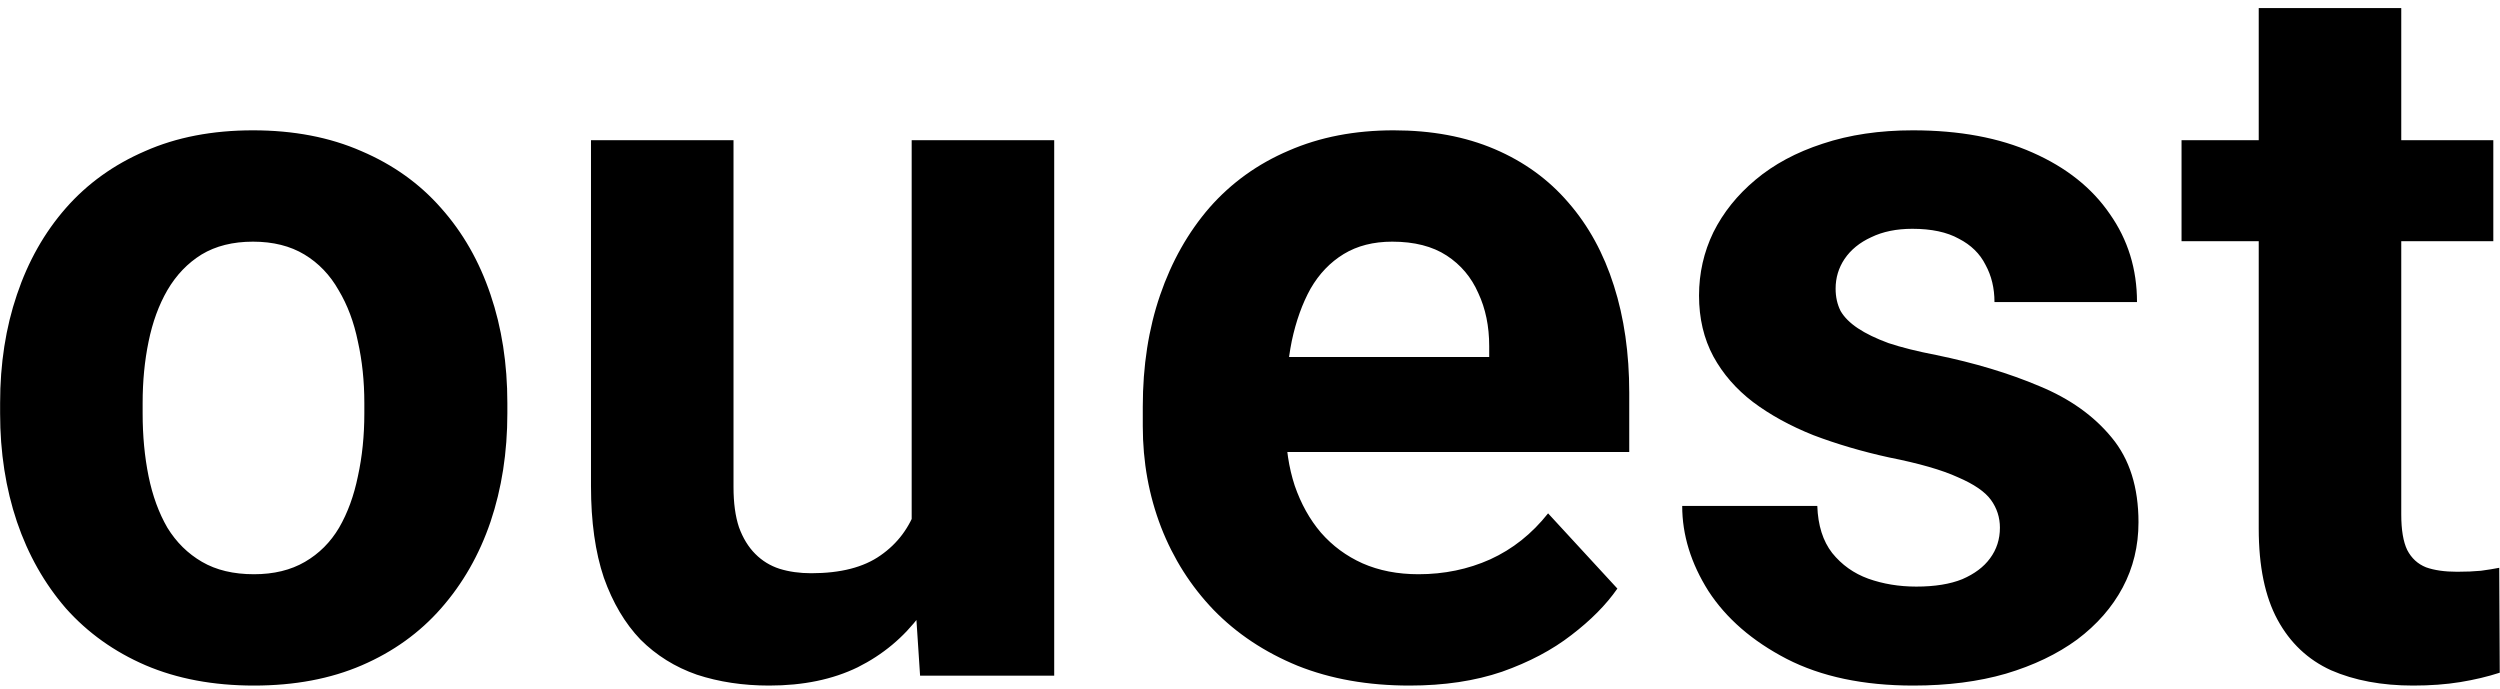 <svg width="185" height="51" viewBox="0 0 185 51" fill="none" xmlns="http://www.w3.org/2000/svg">
<path d="M0.008 30.591V29.822C0.008 26.916 0.423 24.243 1.253 21.802C2.083 19.336 3.292 17.2 4.878 15.393C6.465 13.586 8.418 12.183 10.738 11.182C13.057 10.156 15.718 9.644 18.721 9.644C21.724 9.644 24.398 10.156 26.741 11.182C29.085 12.183 31.05 13.586 32.637 15.393C34.248 17.2 35.469 19.336 36.299 21.802C37.129 24.243 37.544 26.916 37.544 29.822V30.591C37.544 33.472 37.129 36.145 36.299 38.611C35.469 41.052 34.248 43.188 32.637 45.02C31.05 46.826 29.097 48.23 26.778 49.231C24.459 50.232 21.797 50.732 18.794 50.732C15.791 50.732 13.118 50.232 10.774 49.231C8.455 48.23 6.49 46.826 4.878 45.02C3.292 43.188 2.083 41.052 1.253 38.611C0.423 36.145 0.008 33.472 0.008 30.591ZM10.555 29.822V30.591C10.555 32.251 10.701 33.801 10.994 35.242C11.287 36.682 11.751 37.952 12.386 39.05C13.045 40.124 13.899 40.967 14.949 41.577C15.999 42.188 17.281 42.493 18.794 42.493C20.259 42.493 21.517 42.188 22.566 41.577C23.616 40.967 24.459 40.124 25.093 39.05C25.728 37.952 26.192 36.682 26.485 35.242C26.802 33.801 26.961 32.251 26.961 30.591V29.822C26.961 28.21 26.802 26.697 26.485 25.281C26.192 23.84 25.716 22.571 25.057 21.472C24.422 20.349 23.58 19.47 22.53 18.835C21.48 18.201 20.21 17.883 18.721 17.883C17.232 17.883 15.962 18.201 14.913 18.835C13.887 19.47 13.045 20.349 12.386 21.472C11.751 22.571 11.287 23.84 10.994 25.281C10.701 26.697 10.555 28.21 10.555 29.822ZM67.464 40.515V10.376H78.011V50H68.086L67.464 40.515ZM68.636 32.385L71.749 32.312C71.749 34.949 71.443 37.402 70.833 39.673C70.223 41.919 69.307 43.872 68.086 45.532C66.866 47.168 65.328 48.45 63.472 49.377C61.617 50.281 59.432 50.732 56.917 50.732C54.988 50.732 53.206 50.464 51.57 49.927C49.959 49.365 48.567 48.498 47.395 47.327C46.248 46.13 45.345 44.605 44.685 42.749C44.051 40.869 43.733 38.611 43.733 35.974V10.376H54.28V36.047C54.28 37.219 54.415 38.208 54.683 39.014C54.976 39.819 55.379 40.478 55.892 40.991C56.404 41.504 57.002 41.87 57.686 42.09C58.394 42.31 59.175 42.419 60.03 42.419C62.203 42.419 63.912 41.98 65.157 41.101C66.426 40.222 67.317 39.026 67.83 37.512C68.367 35.974 68.636 34.265 68.636 32.385ZM104.305 50.732C101.229 50.732 98.47 50.244 96.028 49.268C93.587 48.267 91.512 46.887 89.803 45.129C88.118 43.372 86.824 41.333 85.921 39.014C85.018 36.67 84.566 34.18 84.566 31.543V30.078C84.566 27.075 84.993 24.329 85.848 21.838C86.702 19.348 87.923 17.188 89.51 15.356C91.121 13.525 93.074 12.122 95.369 11.145C97.664 10.144 100.252 9.644 103.133 9.644C105.94 9.644 108.431 10.107 110.604 11.035C112.776 11.963 114.595 13.281 116.06 14.99C117.549 16.699 118.672 18.75 119.429 21.143C120.186 23.511 120.564 26.148 120.564 29.053V33.447H89.07V26.416H110.201V25.61C110.201 24.145 109.932 22.839 109.395 21.692C108.882 20.52 108.101 19.592 107.051 18.909C106.001 18.225 104.659 17.883 103.023 17.883C101.631 17.883 100.435 18.189 99.434 18.799C98.433 19.409 97.615 20.264 96.981 21.362C96.37 22.461 95.906 23.755 95.589 25.244C95.296 26.709 95.149 28.32 95.149 30.078V31.543C95.149 33.13 95.369 34.595 95.809 35.938C96.272 37.28 96.919 38.44 97.749 39.416C98.604 40.393 99.629 41.15 100.826 41.687C102.046 42.224 103.426 42.493 104.964 42.493C106.868 42.493 108.638 42.127 110.274 41.394C111.934 40.637 113.362 39.502 114.559 37.988L119.686 43.555C118.855 44.751 117.72 45.898 116.28 46.997C114.864 48.096 113.155 48.999 111.153 49.707C109.151 50.391 106.868 50.732 104.305 50.732ZM147.994 39.05C147.994 38.294 147.774 37.61 147.334 36.999C146.895 36.389 146.077 35.828 144.881 35.315C143.709 34.778 142.012 34.29 139.791 33.85C137.789 33.411 135.921 32.861 134.188 32.202C132.479 31.519 130.989 30.701 129.72 29.748C128.475 28.796 127.498 27.673 126.79 26.379C126.082 25.061 125.728 23.56 125.728 21.875C125.728 20.215 126.082 18.652 126.79 17.188C127.522 15.723 128.56 14.429 129.903 13.306C131.27 12.158 132.93 11.267 134.883 10.632C136.861 9.973 139.083 9.644 141.548 9.644C144.991 9.644 147.945 10.193 150.411 11.291C152.901 12.39 154.805 13.904 156.124 15.832C157.466 17.737 158.138 19.91 158.138 22.351H147.591C147.591 21.326 147.371 20.41 146.932 19.605C146.517 18.774 145.857 18.127 144.954 17.664C144.075 17.175 142.928 16.931 141.512 16.931C140.34 16.931 139.327 17.139 138.472 17.554C137.618 17.944 136.958 18.481 136.495 19.165C136.055 19.824 135.835 20.557 135.835 21.362C135.835 21.973 135.958 22.522 136.202 23.01C136.47 23.474 136.897 23.901 137.483 24.292C138.069 24.683 138.826 25.049 139.754 25.391C140.706 25.708 141.878 26.001 143.27 26.27C146.126 26.855 148.677 27.625 150.923 28.577C153.169 29.504 154.952 30.774 156.27 32.385C157.588 33.972 158.248 36.06 158.248 38.648C158.248 40.405 157.857 42.017 157.076 43.481C156.294 44.946 155.171 46.228 153.707 47.327C152.242 48.401 150.484 49.243 148.433 49.853C146.407 50.44 144.124 50.732 141.585 50.732C137.898 50.732 134.773 50.073 132.21 48.755C129.671 47.437 127.742 45.764 126.424 43.738C125.13 41.687 124.483 39.587 124.483 37.439H134.48C134.529 38.879 134.896 40.039 135.579 40.918C136.287 41.797 137.178 42.432 138.252 42.822C139.351 43.213 140.535 43.408 141.805 43.408C143.172 43.408 144.307 43.225 145.21 42.859C146.114 42.468 146.797 41.956 147.261 41.321C147.75 40.662 147.994 39.905 147.994 39.05ZM184.505 10.376V17.847H161.434V10.376H184.505ZM167.146 0.598H177.693V38.062C177.693 39.209 177.84 40.088 178.133 40.698C178.45 41.309 178.914 41.736 179.524 41.98C180.135 42.2 180.904 42.31 181.832 42.31C182.491 42.31 183.077 42.285 183.589 42.236C184.126 42.163 184.578 42.09 184.944 42.017L184.981 49.78C184.078 50.073 183.101 50.305 182.051 50.476C181.001 50.647 179.842 50.732 178.572 50.732C176.253 50.732 174.227 50.354 172.493 49.597C170.784 48.816 169.466 47.571 168.538 45.862C167.61 44.153 167.146 41.907 167.146 39.123V0.598Z" fill="black"/>
</svg>
